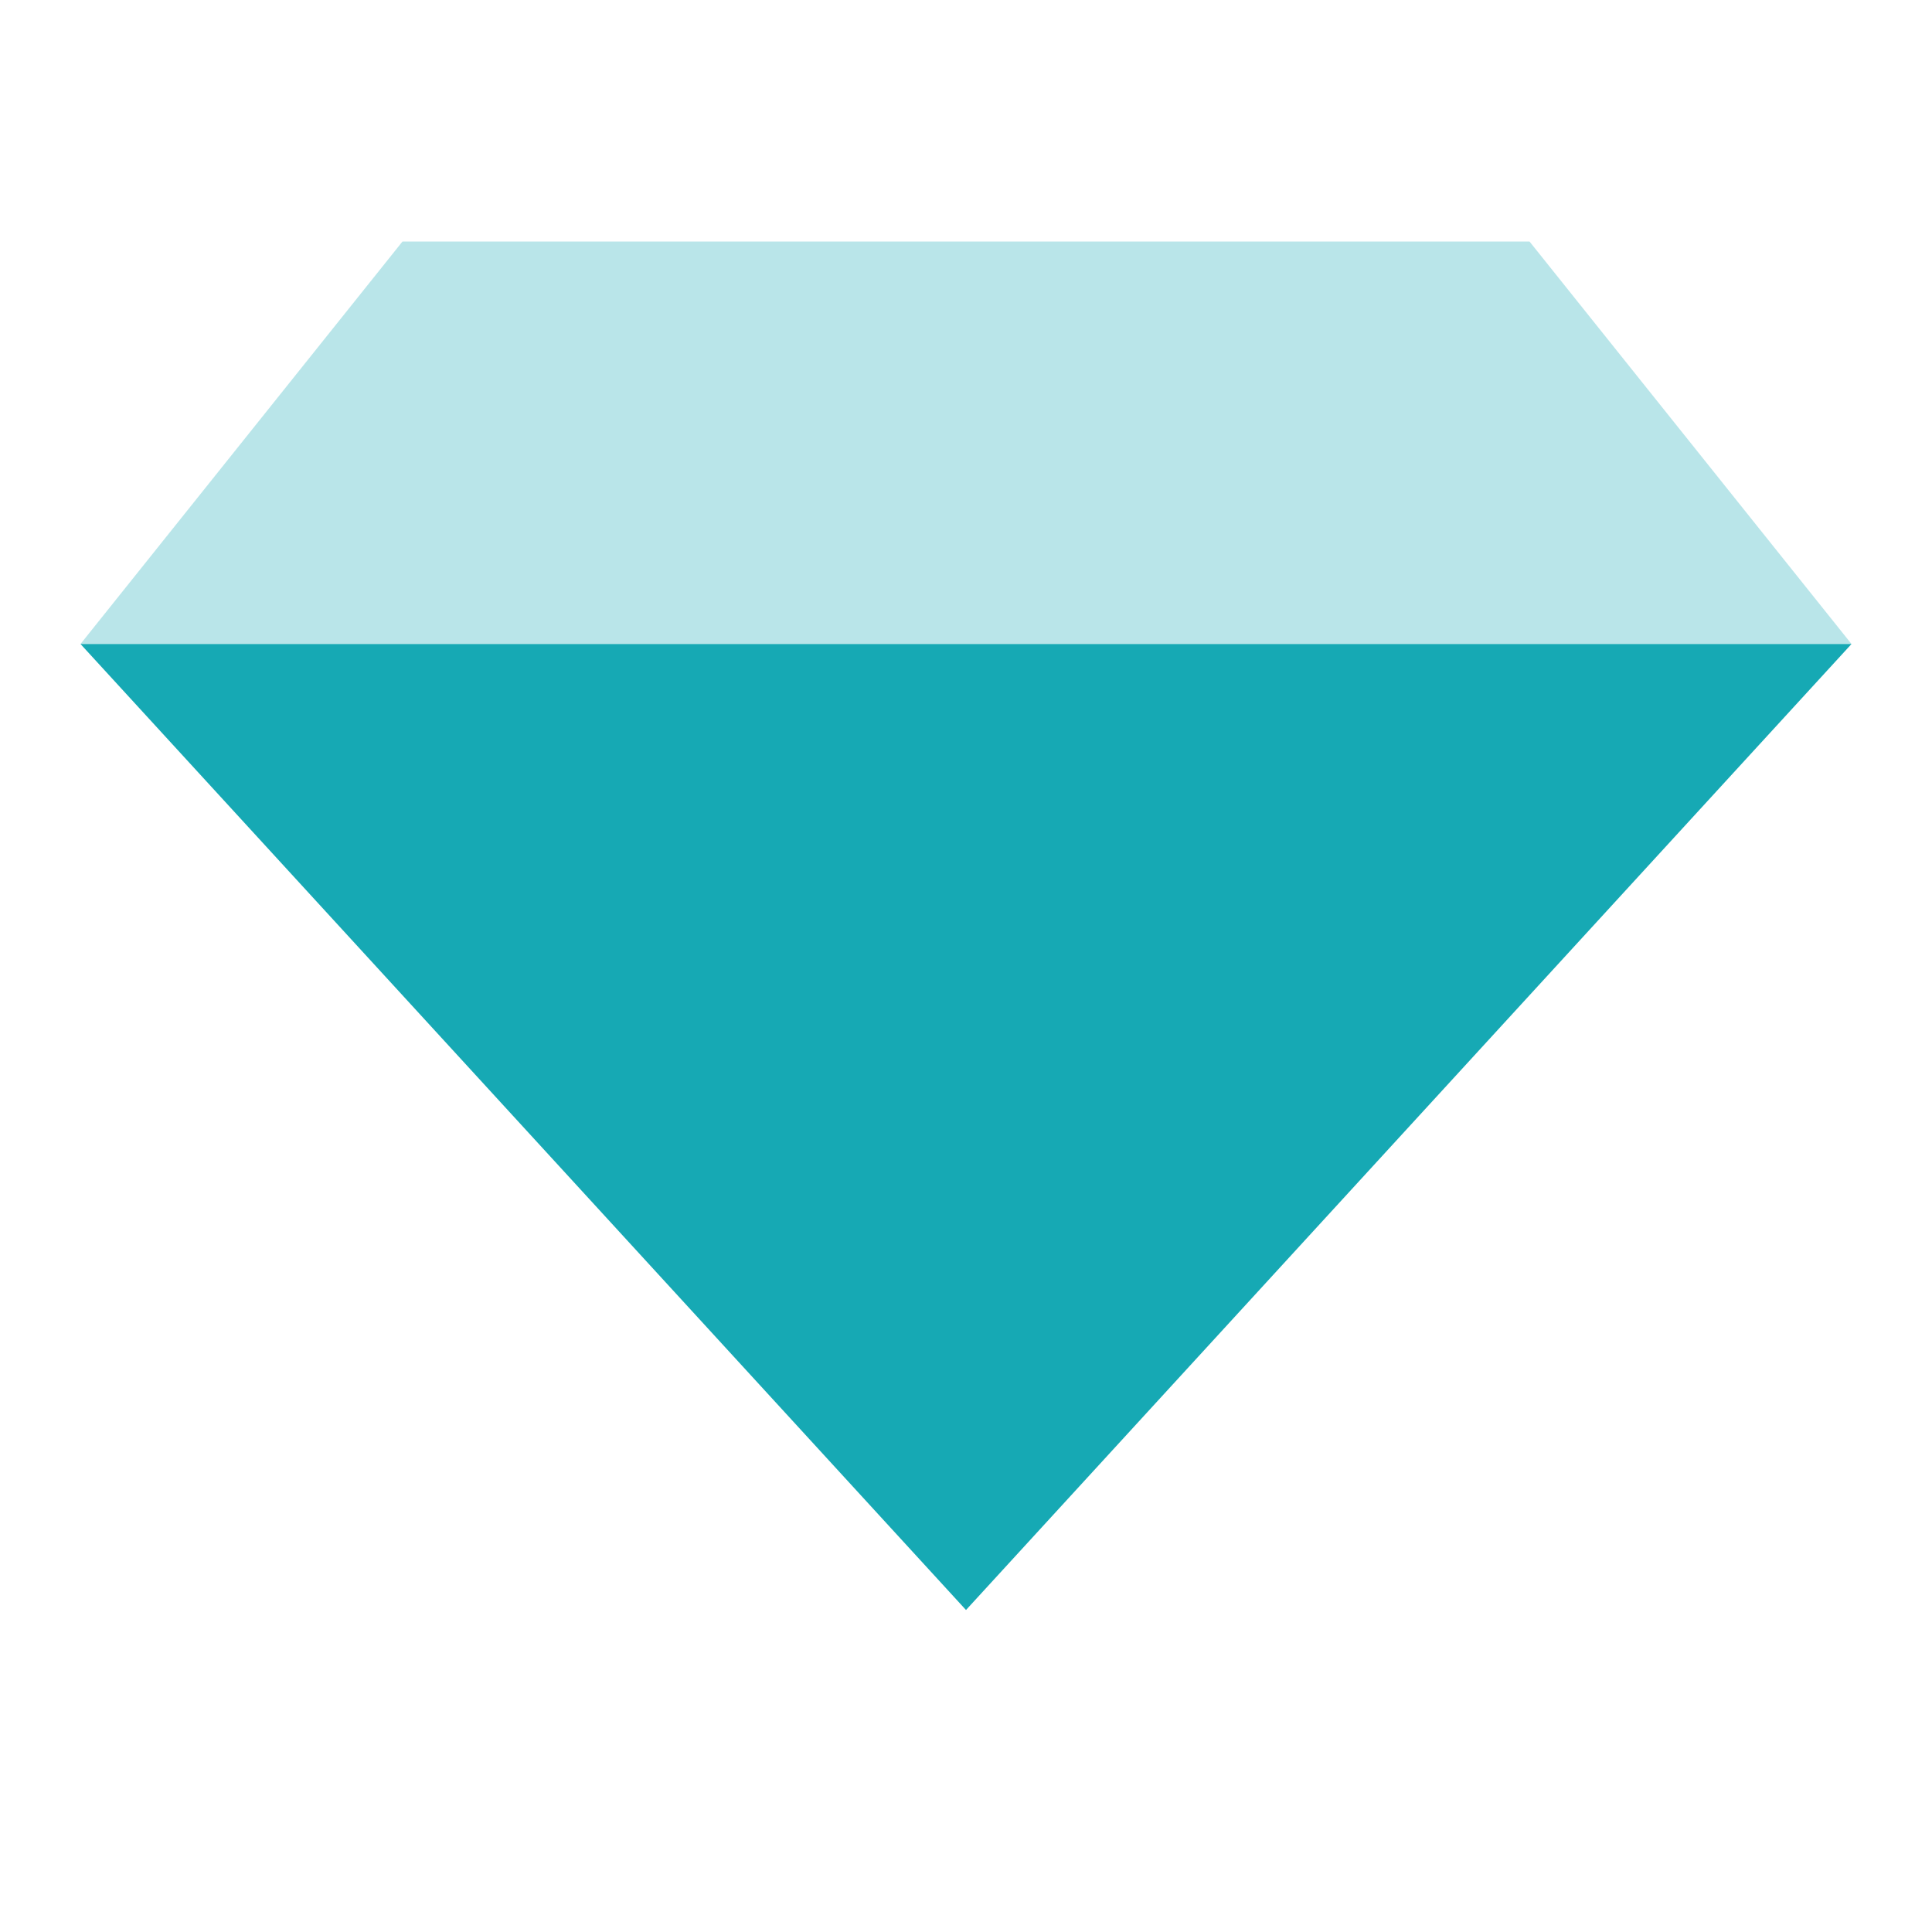 <svg width="24" height="24" viewBox="0 0 24 24" xmlns="http://www.w3.org/2000/svg"><g fill="none" fill-rule="evenodd"><path d="M0 0h24v24H0z"/><path fill="#16a9b4" opacity=".3" d="M5 3h14l4 5H1z"/><path fill="#16a9b4" d="M23 8L12 20 1 8z"/></g></svg>
